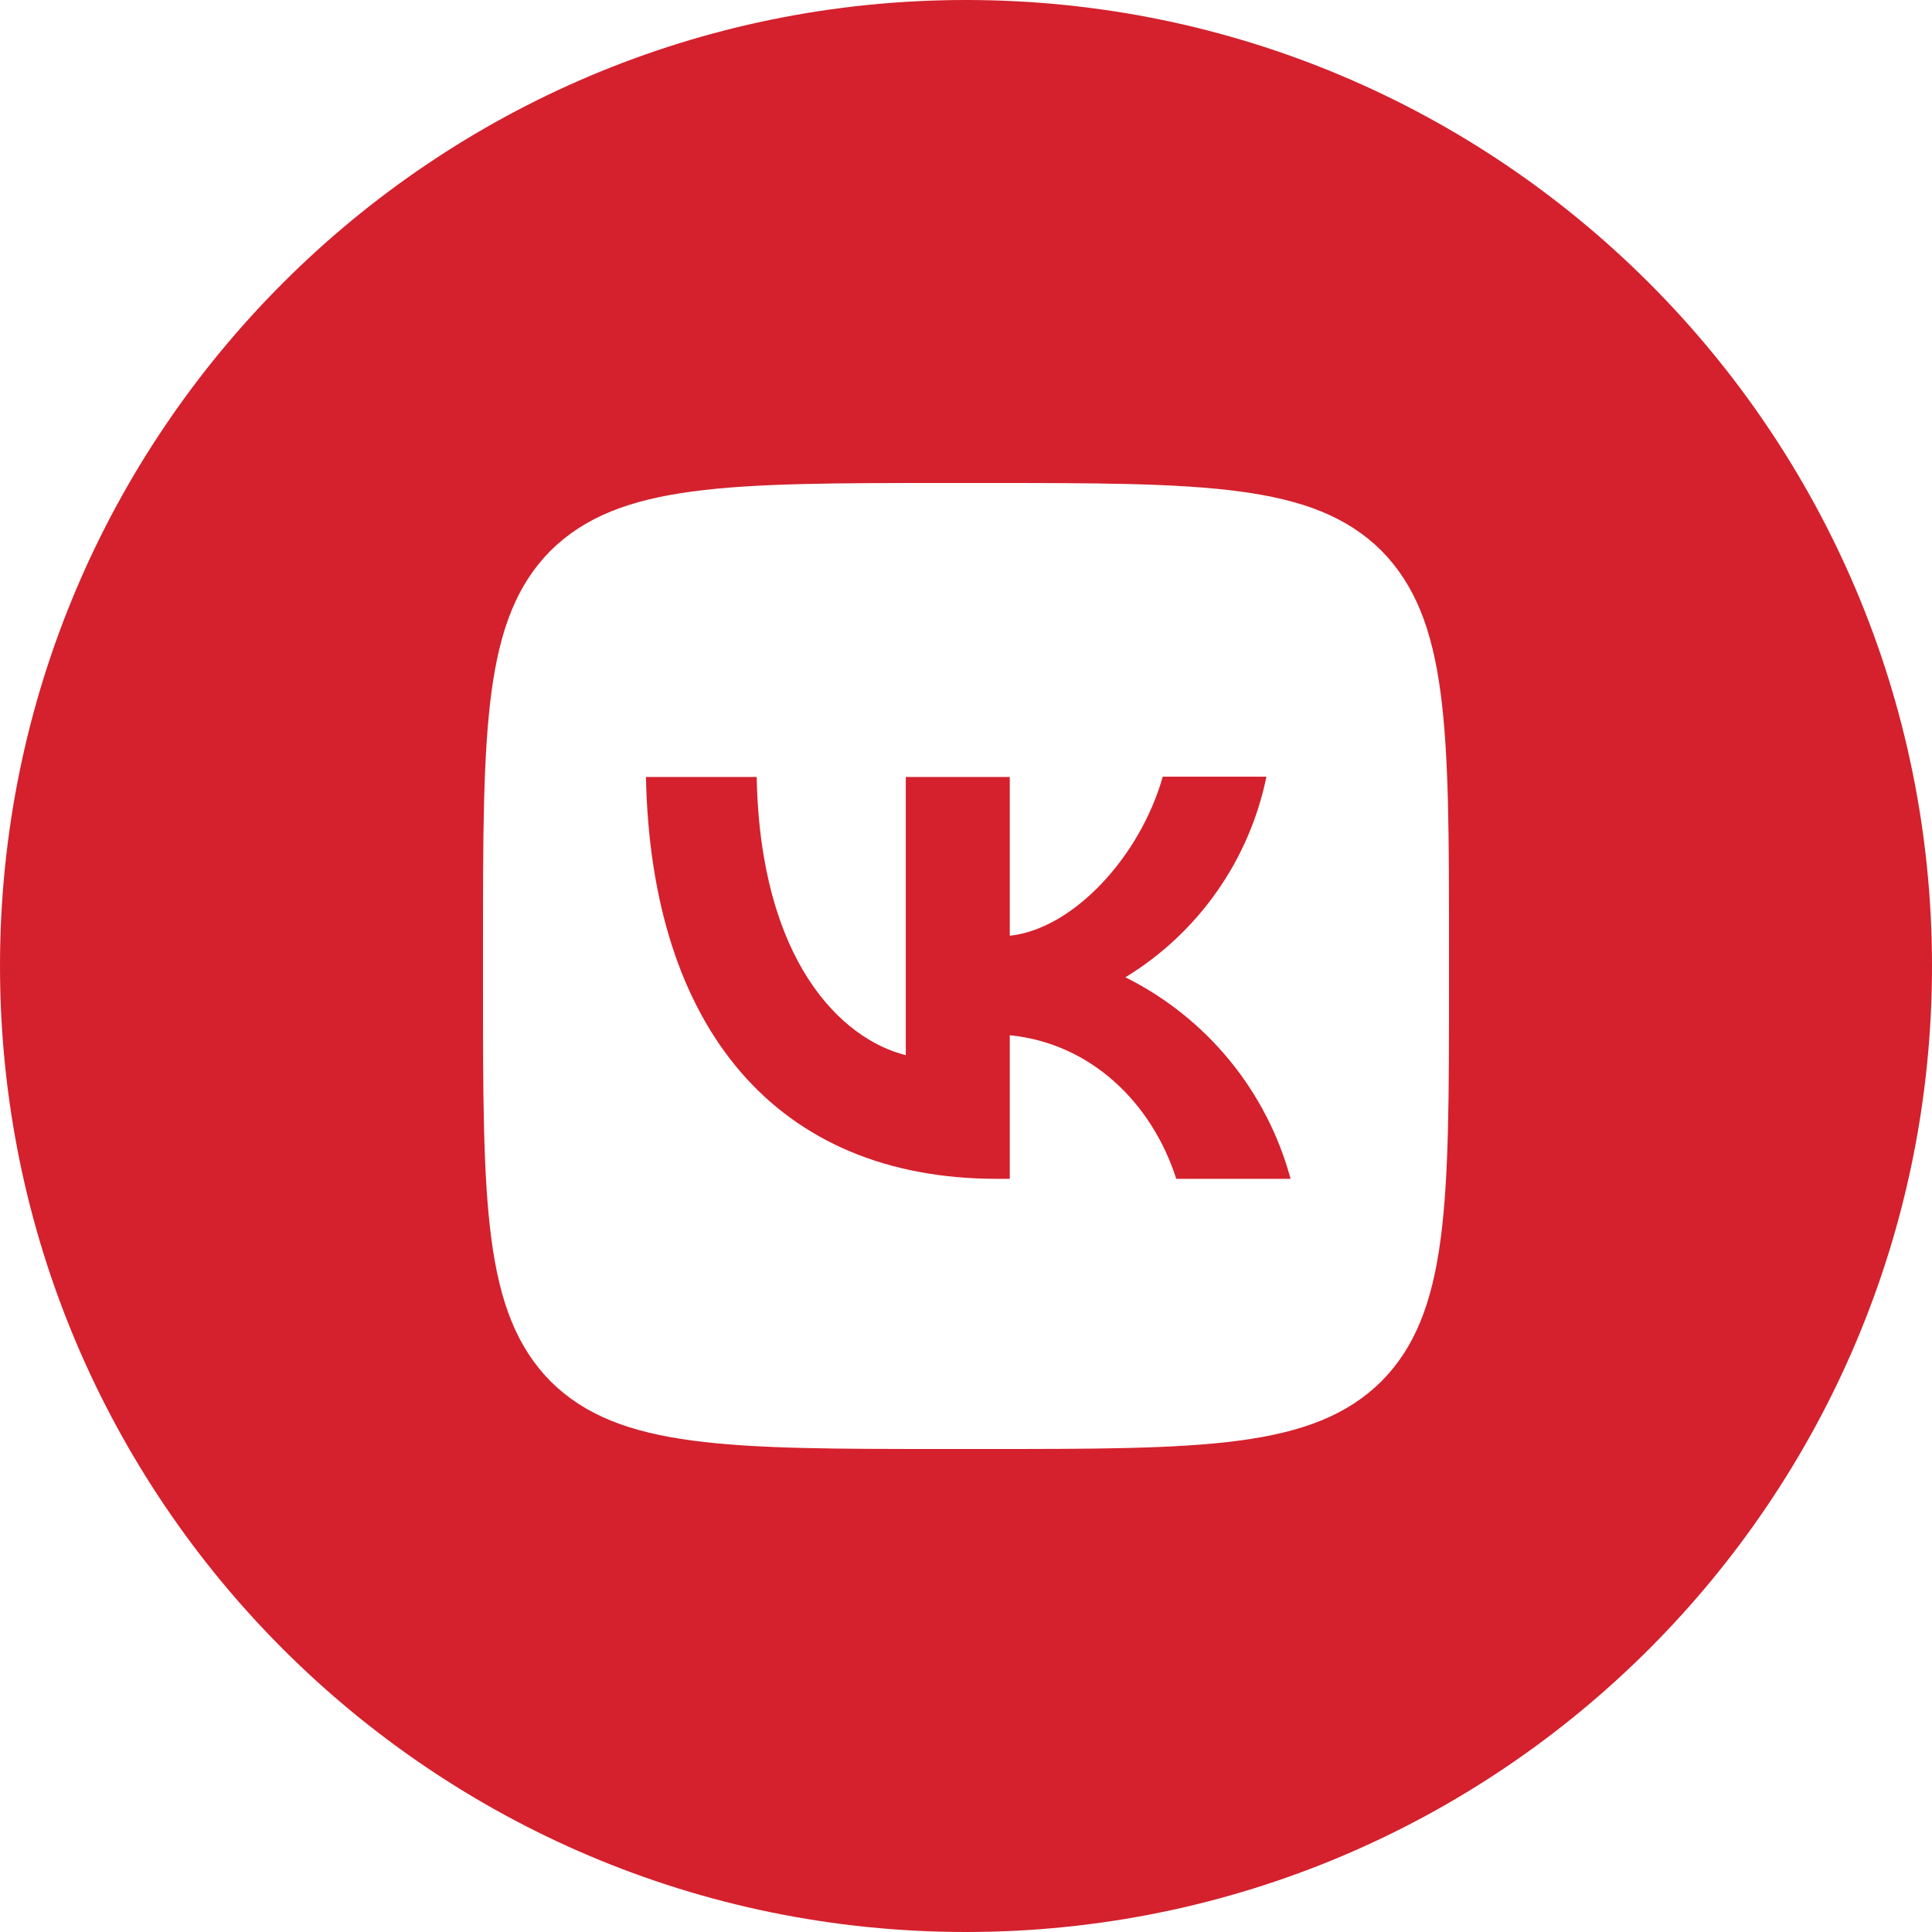 <?xml version="1.0" encoding="UTF-8"?> <svg xmlns="http://www.w3.org/2000/svg" width="50" height="50" viewBox="0 0 50 50" fill="none"> <path fill-rule="evenodd" clip-rule="evenodd" d="M50 25C50 11.193 38.807 0 25 0C11.193 0 0 11.193 0 25C0 38.807 11.193 50 25 50C38.807 50 50 38.807 50 25ZM14.25 14.25C12.5 16.017 12.5 18.842 12.5 24.5V25.5C12.5 31.15 12.5 33.975 14.25 35.75C16.017 37.5 18.842 37.5 24.5 37.5H25.5C31.15 37.5 33.975 37.5 35.75 35.75C37.5 33.983 37.5 31.158 37.5 25.5V24.5C37.5 18.85 37.5 16.025 35.75 14.25C33.983 12.5 31.158 12.5 25.5 12.5H24.5C18.85 12.5 16.025 12.5 14.25 14.25Z" fill="#D4212D"></path> <path d="M25.8 30.508C20.1 30.508 16.85 26.608 16.717 20.108H19.583C19.675 24.875 21.775 26.892 23.442 27.308V20.108H26.133V24.217C27.775 24.042 29.508 22.167 30.092 20.1H32.775C32.556 21.17 32.119 22.183 31.491 23.076C30.863 23.97 30.058 24.724 29.125 25.292C30.166 25.81 31.085 26.543 31.822 27.442C32.559 28.341 33.097 29.386 33.4 30.508H30.442C29.808 28.533 28.225 27 26.133 26.792V30.508H25.8Z" fill="#D4212D"></path> </svg> 